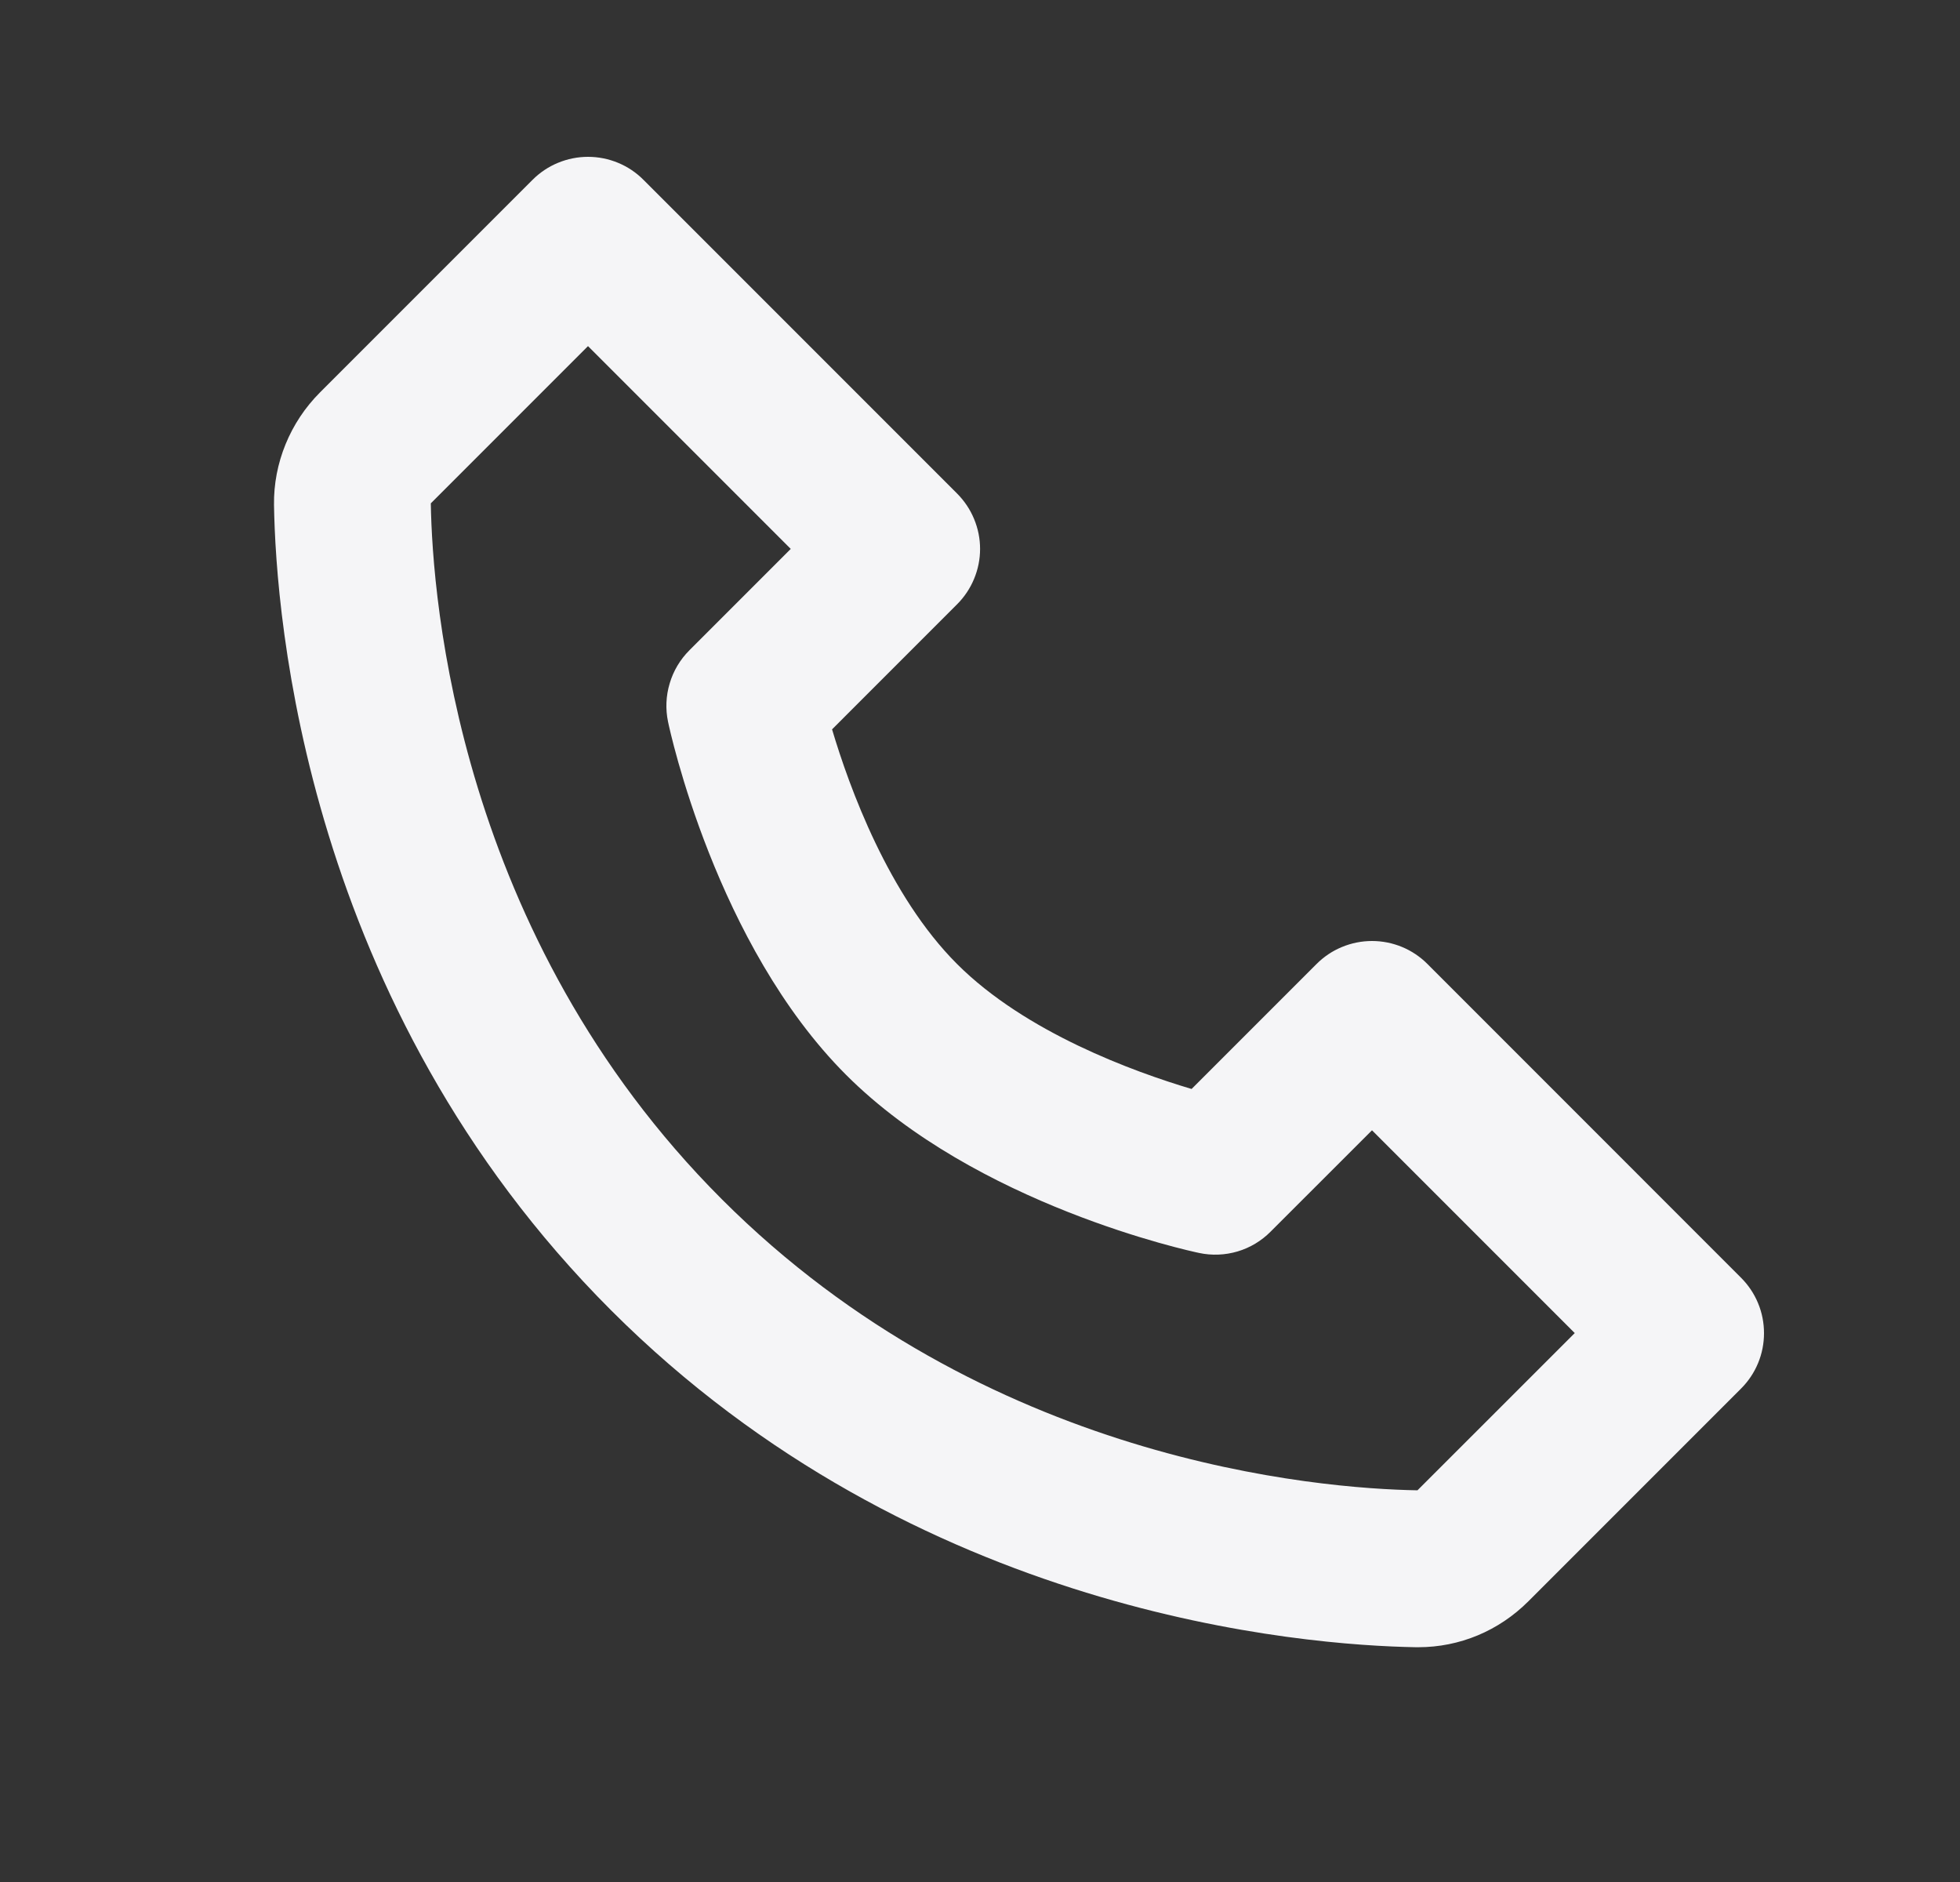 <svg width="25" height="24" viewBox="0 0 25 24" fill="none" xmlns="http://www.w3.org/2000/svg">
<rect x="0" y="0" width="25" height="24" fill="#333333" stroke="none"/>
<path d="M18.207 12.293C18.114 12.2 18.004 12.126 17.883 12.076C17.762 12.026 17.632 12 17.5 12C17.369 12 17.239 12.026 17.118 12.076C16.996 12.126 16.886 12.2 16.793 12.293L15.199 13.887C14.46 13.667 13.081 13.167 12.207 12.293C11.333 11.419 10.833 10.04 10.613 9.301L12.207 7.707C12.3 7.614 12.374 7.504 12.424 7.383C12.475 7.261 12.501 7.131 12.501 7C12.501 6.869 12.475 6.739 12.424 6.617C12.374 6.496 12.3 6.386 12.207 6.293L8.207 2.293C8.115 2.2 8.004 2.126 7.883 2.076C7.762 2.026 7.632 2 7.5 2C7.369 2 7.239 2.026 7.118 2.076C6.996 2.126 6.886 2.2 6.793 2.293L4.081 5.005C3.701 5.385 3.487 5.907 3.495 6.44C3.518 7.864 3.895 12.81 7.793 16.708C11.691 20.606 16.637 20.982 18.062 21.006H18.09C18.618 21.006 19.117 20.798 19.495 20.42L22.207 17.708C22.3 17.615 22.374 17.505 22.424 17.384C22.475 17.262 22.5 17.132 22.5 17.001C22.5 16.87 22.475 16.74 22.424 16.618C22.374 16.497 22.3 16.387 22.207 16.294L18.207 12.293ZM18.08 19.005C16.832 18.984 12.562 18.649 9.207 15.293C5.841 11.927 5.515 7.642 5.495 6.419L7.5 4.414L10.086 7L8.793 8.293C8.676 8.41 8.589 8.555 8.542 8.715C8.494 8.874 8.487 9.042 8.521 9.205C8.545 9.32 9.132 12.047 10.792 13.707C12.452 15.367 15.179 15.954 15.294 15.978C15.457 16.013 15.626 16.006 15.785 15.959C15.944 15.912 16.089 15.825 16.206 15.707L17.5 14.414L20.086 17L18.08 19.005Z" fill="#F5F5F7"/>
</svg>

